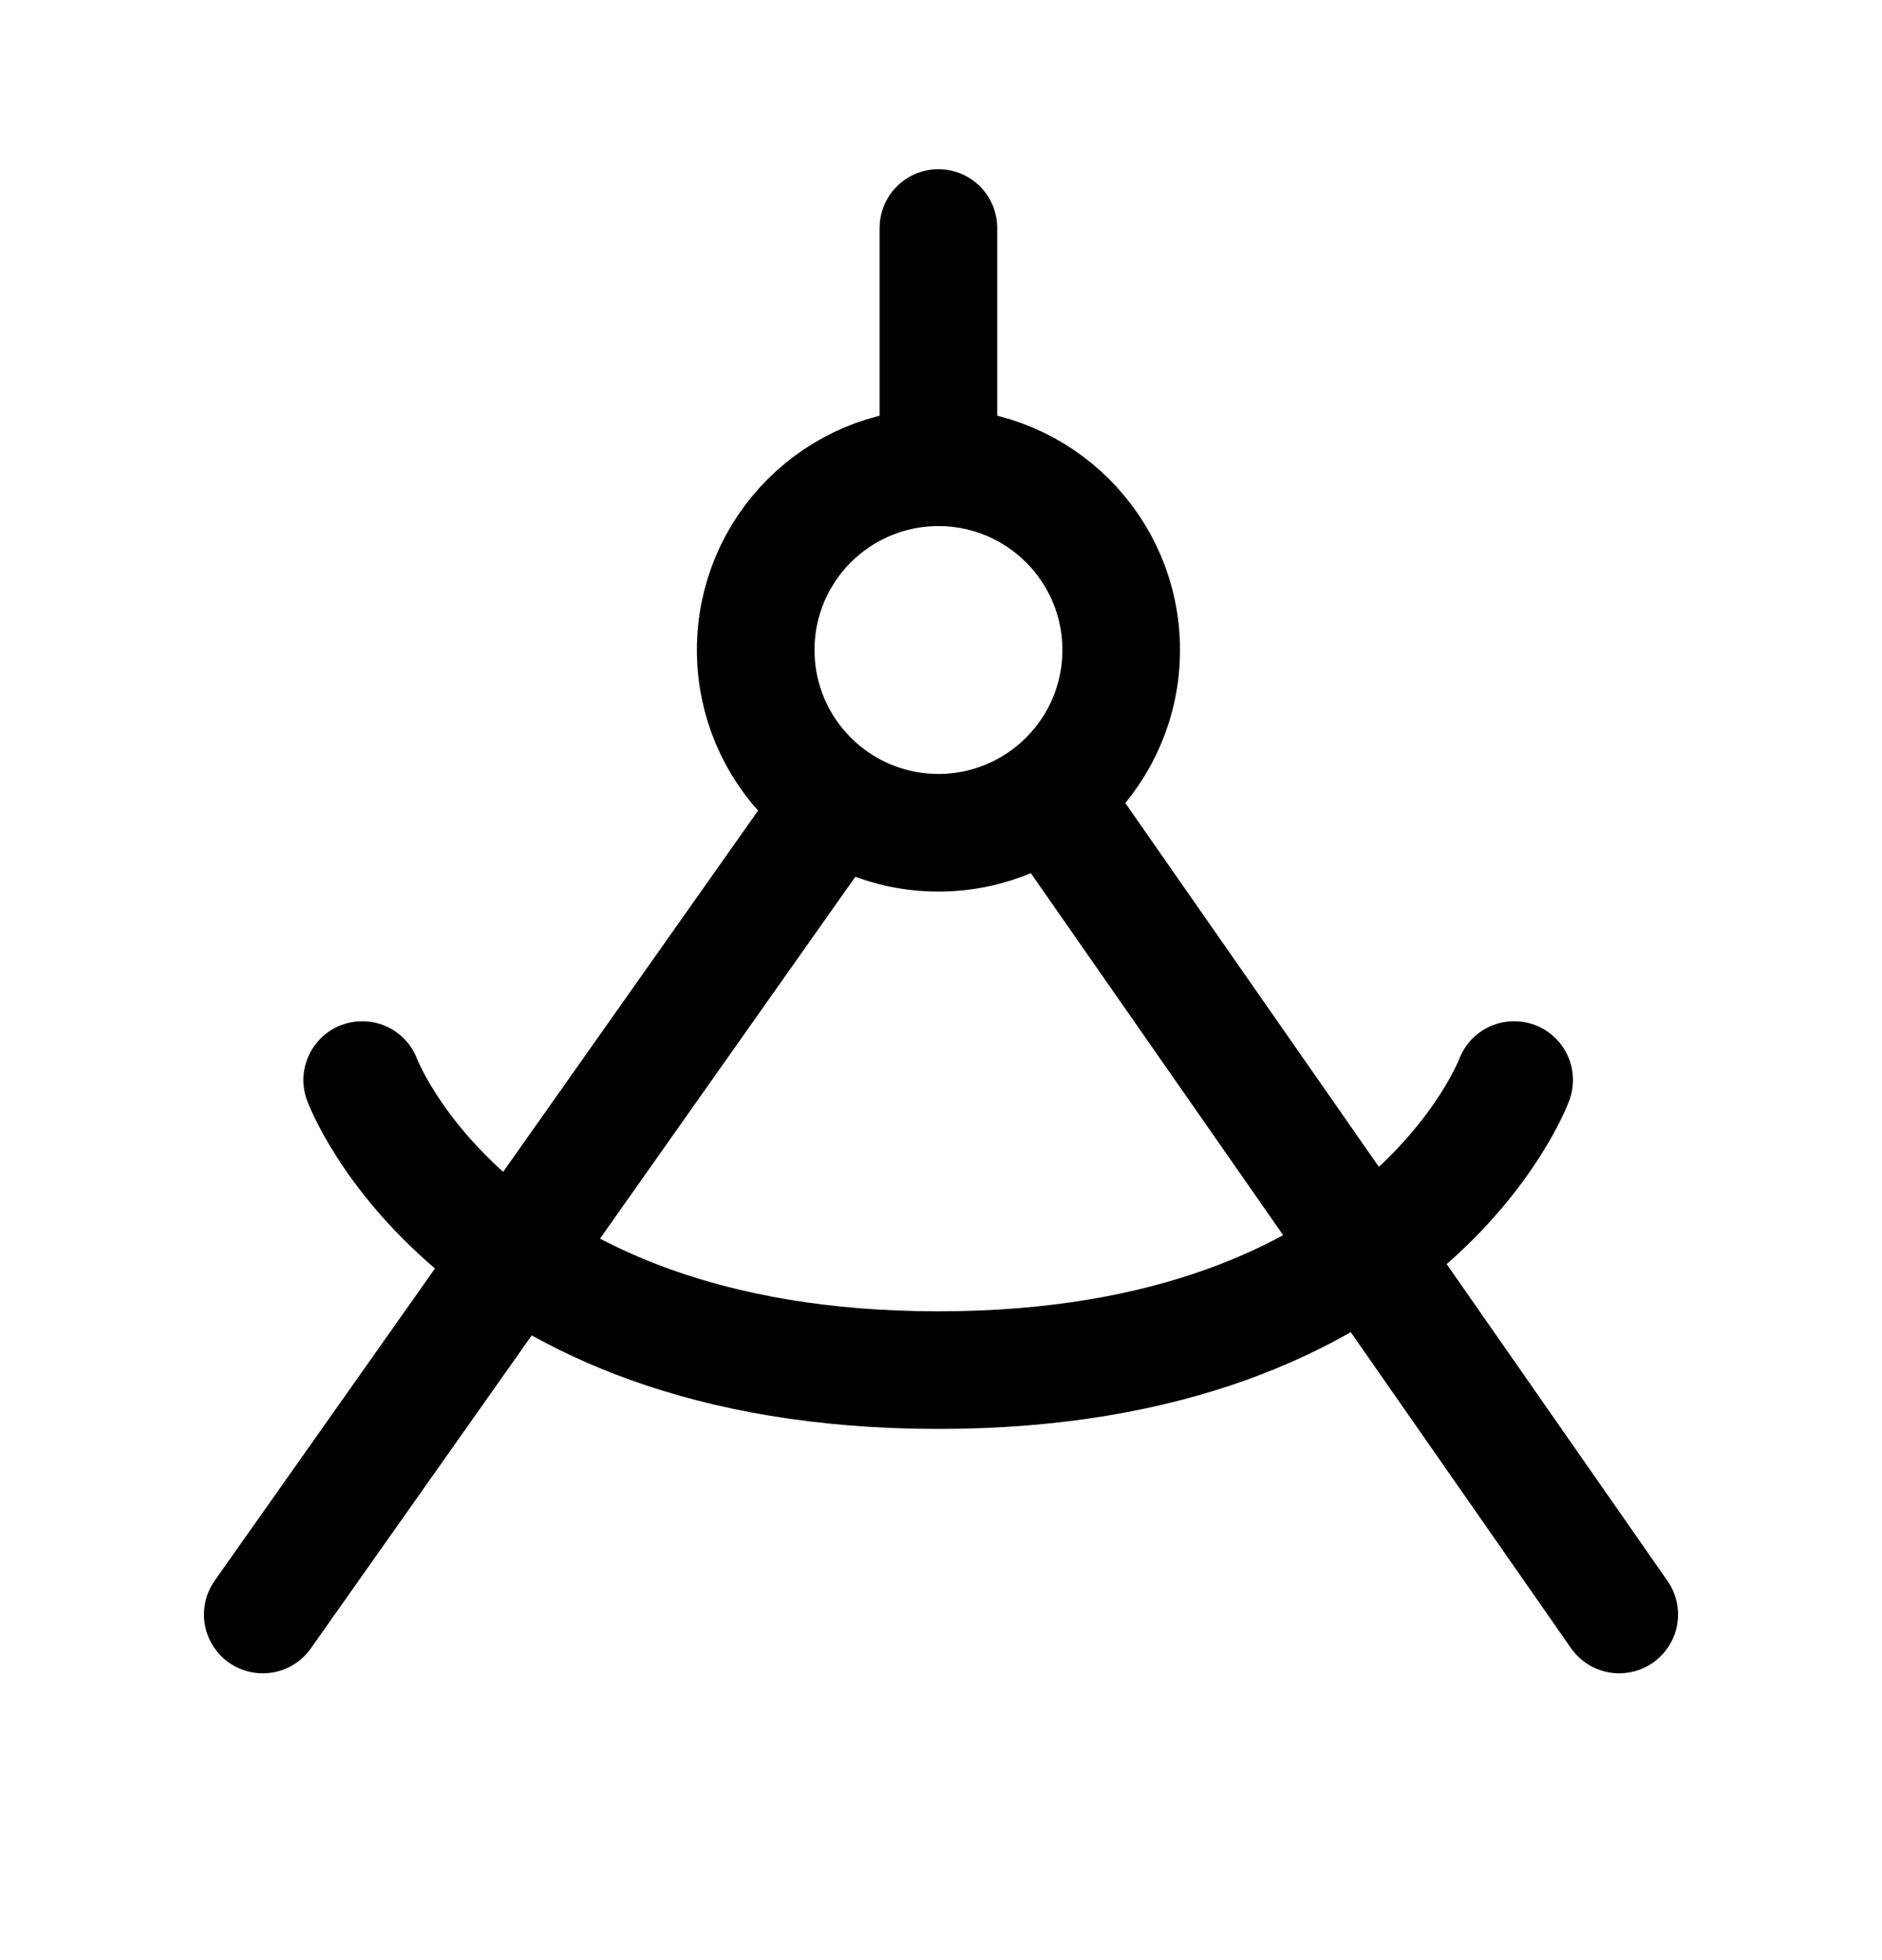 <?xml version="1.0" encoding="UTF-8"?>
<svg xmlns="http://www.w3.org/2000/svg" width="24" height="25" viewBox="0 0 24 25" fill="none">
  <path d="M11.967 5.96V2.908M11.967 5.96C10.68 5.96 9.637 7.003 9.637 8.29C9.637 9.577 10.68 10.621 11.967 10.621C13.255 10.621 14.298 9.577 14.298 8.29C14.298 7.003 13.254 5.96 11.967 5.96ZM13.372 10.15L20.649 20.592M10.666 10.224L3.351 20.592M4.619 13.775C4.619 13.775 5.995 17.475 11.967 17.475C17.94 17.475 19.309 13.775 19.309 13.775" stroke="black" stroke-width="1.5" stroke-linecap="round" stroke-linejoin="round"></path>
</svg>
